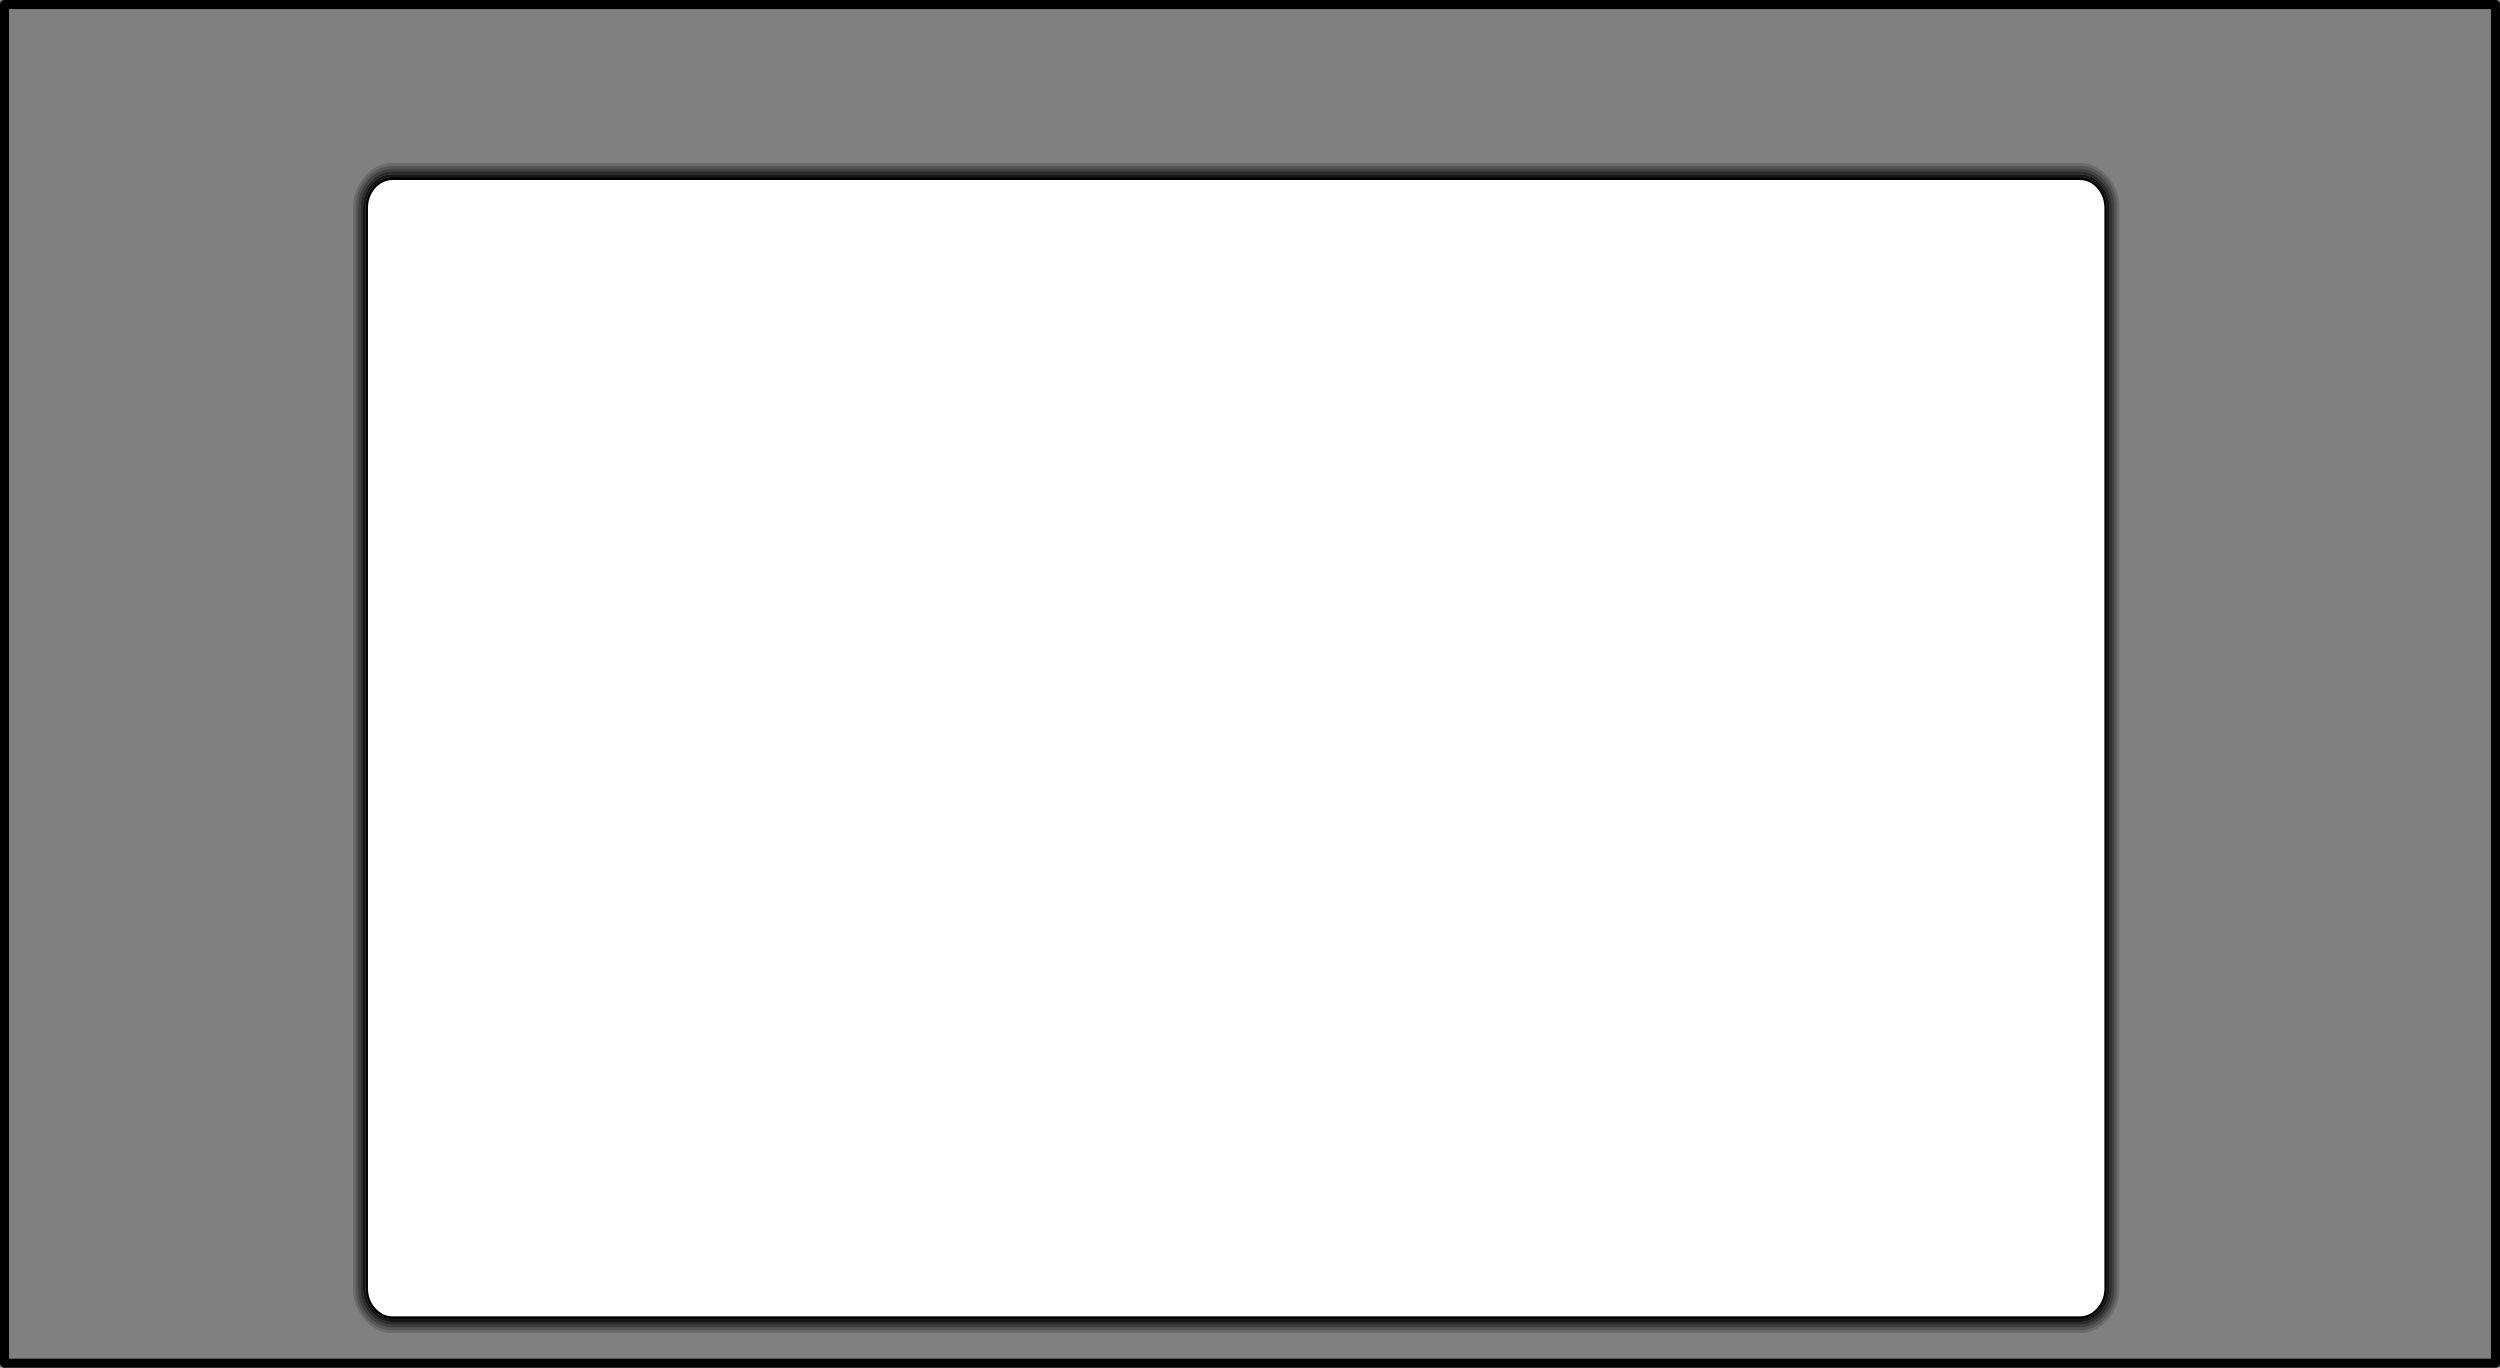 <?xml version="1.0" encoding="UTF-8" standalone="no"?>
<svg xmlns:xlink="http://www.w3.org/1999/xlink" height="302.0px" width="552.0px" xmlns="http://www.w3.org/2000/svg">
  <rect width="100%" height="100%" fill="#808080" stroke="none"/>
  <g transform="matrix(1.0, 0.0, 0.0, 1.0, 1.0, 1.0)">
    <path d="M466.4 44.95 Q466.4 41.1 464.0 38.35 461.6 35.65 458.2 35.65 L85.7 35.65 Q82.4 35.65 79.95 38.3 L79.85 38.45 Q77.5 41.15 77.5 44.95 L77.5 283.45 Q77.5 287.3 79.9 290.0 82.35 292.75 85.7 292.75 L458.2 292.75 Q461.55 292.75 463.95 290.0 L464.0 289.95 Q466.4 287.2 466.4 283.45 L466.4 44.95 M466.95 44.95 L466.95 283.45 Q466.95 287.45 464.4 290.4 L464.35 290.45 Q461.75 293.35 458.2 293.35 L85.7 293.35 Q82.1 293.35 79.55 290.45 76.95 287.55 76.95 283.45 L76.95 44.95 Q76.95 40.9 79.5 38.0 L79.6 37.85 Q82.15 35.0 85.7 35.0 L458.2 35.0 Q461.8 35.0 464.4 37.95 466.95 40.85 466.95 44.95" fill="#000000" fill-opacity="0.161" fill-rule="evenodd" stroke="none"/>
    <path d="M465.85 44.95 Q465.85 41.4 463.6 38.8 461.35 36.25 458.2 36.25 L85.7 36.25 Q82.6 36.25 80.3 38.75 L80.25 38.8 Q78.05 41.4 78.05 44.95 L78.05 283.45 Q78.05 287.05 80.3 289.6 82.6 292.1 85.7 292.1 L458.2 292.1 Q461.3 292.1 463.55 289.6 L463.6 289.5 Q465.85 286.95 465.85 283.45 L465.85 44.95 M466.4 44.95 L466.4 283.45 Q466.4 287.2 464.0 289.95 L463.95 290.0 Q461.55 292.75 458.2 292.75 L85.7 292.75 Q82.35 292.75 79.9 290.0 77.5 287.3 77.5 283.45 L77.5 44.95 Q77.5 41.15 79.85 38.45 L79.95 38.3 Q82.4 35.65 85.7 35.65 L458.2 35.65 Q461.6 35.65 464.0 38.35 466.4 41.1 466.4 44.95" fill="#000000" fill-opacity="0.329" fill-rule="evenodd" stroke="none"/>
    <path d="M465.3 44.95 Q465.3 41.65 463.2 39.25 461.1 36.85 458.2 36.85 L85.7 36.85 Q82.8 36.85 80.7 39.25 78.6 41.65 78.6 44.95 L78.6 283.45 Q78.6 286.7 80.7 289.1 82.8 291.5 85.7 291.5 L458.2 291.5 Q461.1 291.5 463.2 289.15 L463.25 289.1 Q465.3 286.7 465.3 283.45 L465.3 44.95 M465.85 44.95 L465.85 283.45 Q465.85 286.95 463.6 289.5 L463.55 289.6 Q461.3 292.1 458.2 292.1 L85.7 292.1 Q82.6 292.1 80.3 289.6 78.05 287.05 78.05 283.45 L78.05 44.95 Q78.05 41.4 80.25 38.8 L80.3 38.75 Q82.6 36.25 85.7 36.25 L458.2 36.25 Q461.35 36.25 463.6 38.8 465.85 41.4 465.85 44.95" fill="#000000" fill-opacity="0.498" fill-rule="evenodd" stroke="none"/>
    <path d="M464.75 44.95 Q464.75 41.9 462.8 39.65 460.9 37.5 458.2 37.5 L85.7 37.5 Q83.05 37.5 81.05 39.65 79.15 41.9 79.15 44.95 L79.15 283.45 Q79.15 286.45 81.05 288.65 83.05 290.9 85.7 290.9 L458.2 290.9 Q460.9 290.9 462.8 288.7 L462.85 288.65 Q464.75 286.45 464.75 283.45 L464.75 44.95 M465.3 44.95 L465.3 283.45 Q465.3 286.7 463.25 289.1 L463.2 289.15 Q461.1 291.5 458.2 291.5 L85.7 291.5 Q82.8 291.5 80.7 289.1 78.6 286.7 78.6 283.45 L78.6 44.95 Q78.6 41.65 80.7 39.25 82.8 36.85 85.7 36.85 L458.2 36.85 Q461.1 36.85 463.2 39.25 465.3 41.65 465.3 44.95" fill="#000000" fill-opacity="0.663" fill-rule="evenodd" stroke="none"/>
    <path d="M464.2 44.95 Q464.2 42.15 462.4 40.1 460.65 38.1 458.2 38.1 L85.7 38.1 Q83.25 38.1 81.45 40.1 79.7 42.15 79.7 44.95 L79.7 283.45 Q79.7 286.2 81.45 288.2 83.25 290.25 85.7 290.25 L458.2 290.25 Q460.65 290.25 462.4 288.2 464.2 286.2 464.2 283.45 L464.2 44.95 M464.75 44.95 L464.75 283.45 Q464.75 286.45 462.85 288.65 L462.8 288.7 Q460.9 290.9 458.2 290.9 L85.7 290.9 Q83.05 290.9 81.05 288.65 79.15 286.45 79.15 283.45 L79.15 44.95 Q79.15 41.9 81.05 39.65 83.05 37.5 85.7 37.5 L458.2 37.5 Q460.9 37.5 462.8 39.65 464.75 41.9 464.75 44.95" fill="#000000" fill-opacity="0.831" fill-rule="evenodd" stroke="none"/>
    <path d="M464.2 44.95 L464.2 283.45 Q464.2 286.2 462.4 288.2 460.65 290.25 458.2 290.25 L85.7 290.25 Q83.25 290.25 81.45 288.2 79.7 286.2 79.7 283.45 L79.7 44.95 Q79.7 42.15 81.45 40.1 83.25 38.1 85.7 38.1 L458.2 38.1 Q460.65 38.1 462.4 40.1 464.2 42.15 464.2 44.95" fill="#000000" fill-rule="evenodd" stroke="none"/>
    <path d="M462.05 40.55 Q463.65 42.4 463.65 44.95 L463.65 283.45 Q463.65 286.0 462.05 287.8 460.45 289.65 458.2 289.65 L85.7 289.65 Q83.5 289.65 81.85 287.8 80.25 286.0 80.25 283.45 L80.25 44.95 Q80.25 42.4 81.85 40.55 83.5 38.75 85.7 38.75 L458.2 38.75 Q460.45 38.75 462.05 40.55" fill="#ffffff" fill-rule="evenodd" stroke="none"/>
    <path d="M550.0 0.0 L0.0 0.0 0.0 300.0 550.0 300.0 550.0 0.0 Z" fill="none" stroke="#000000" stroke-linecap="round" stroke-linejoin="round" stroke-width="2.0"/>
  </g>
</svg>
